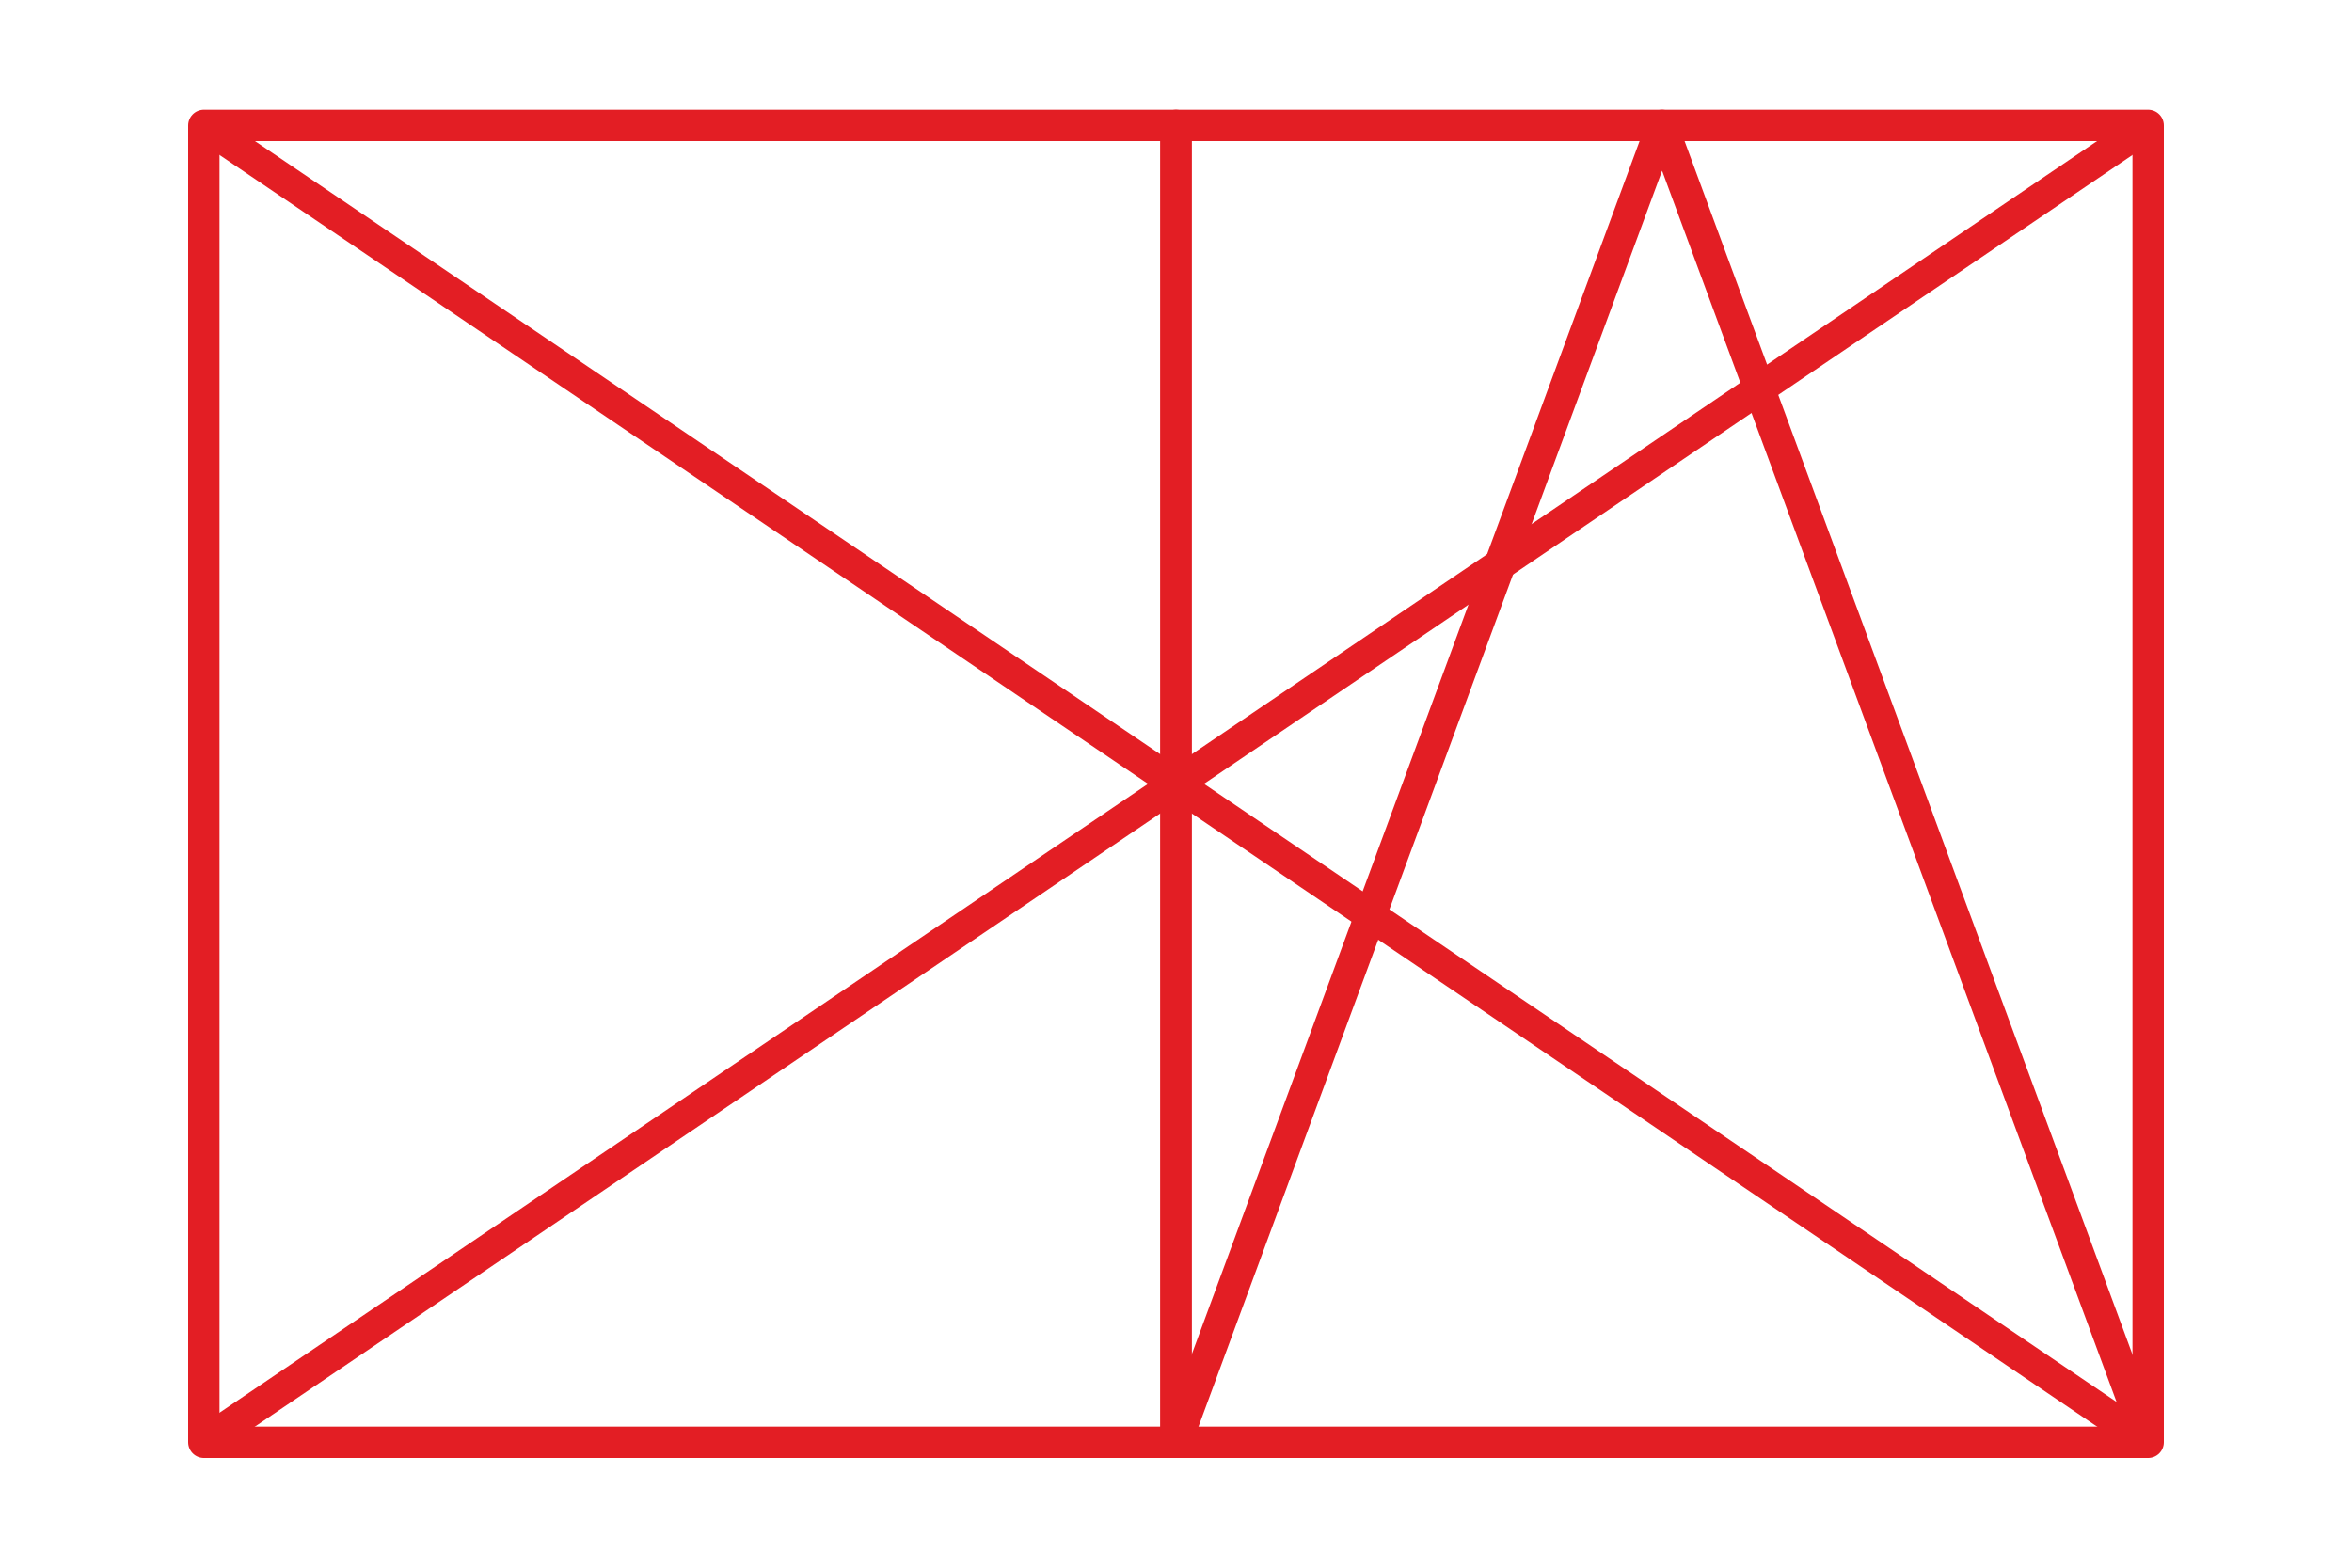 <?xml version="1.0" encoding="UTF-8"?> <!-- Generator: Adobe Illustrator 23.0.3, SVG Export Plug-In . SVG Version: 6.00 Build 0) --> <svg xmlns="http://www.w3.org/2000/svg" xmlns:xlink="http://www.w3.org/1999/xlink" id="Layer_1" x="0px" y="0px" viewBox="0 0 150 100" style="enable-background:new 0 0 150 100;" xml:space="preserve"> <style type="text/css"> .st0{fill:none;stroke:#e31e24;stroke-width:2;stroke-linejoin:round;stroke-miterlimit:10;} </style> <g> <rect x="13" y="8" class="st0" width="62" height="84"></rect> <g> <rect x="75" y="8" class="st0" width="62" height="84"></rect> <polyline class="st0" points="137,92 106,8 75,92 "></polyline> </g> <line class="st0" x1="13" y1="8" x2="137" y2="92"></line> <line class="st0" x1="137" y1="8" x2="13" y2="92"></line> </g> </svg> 
